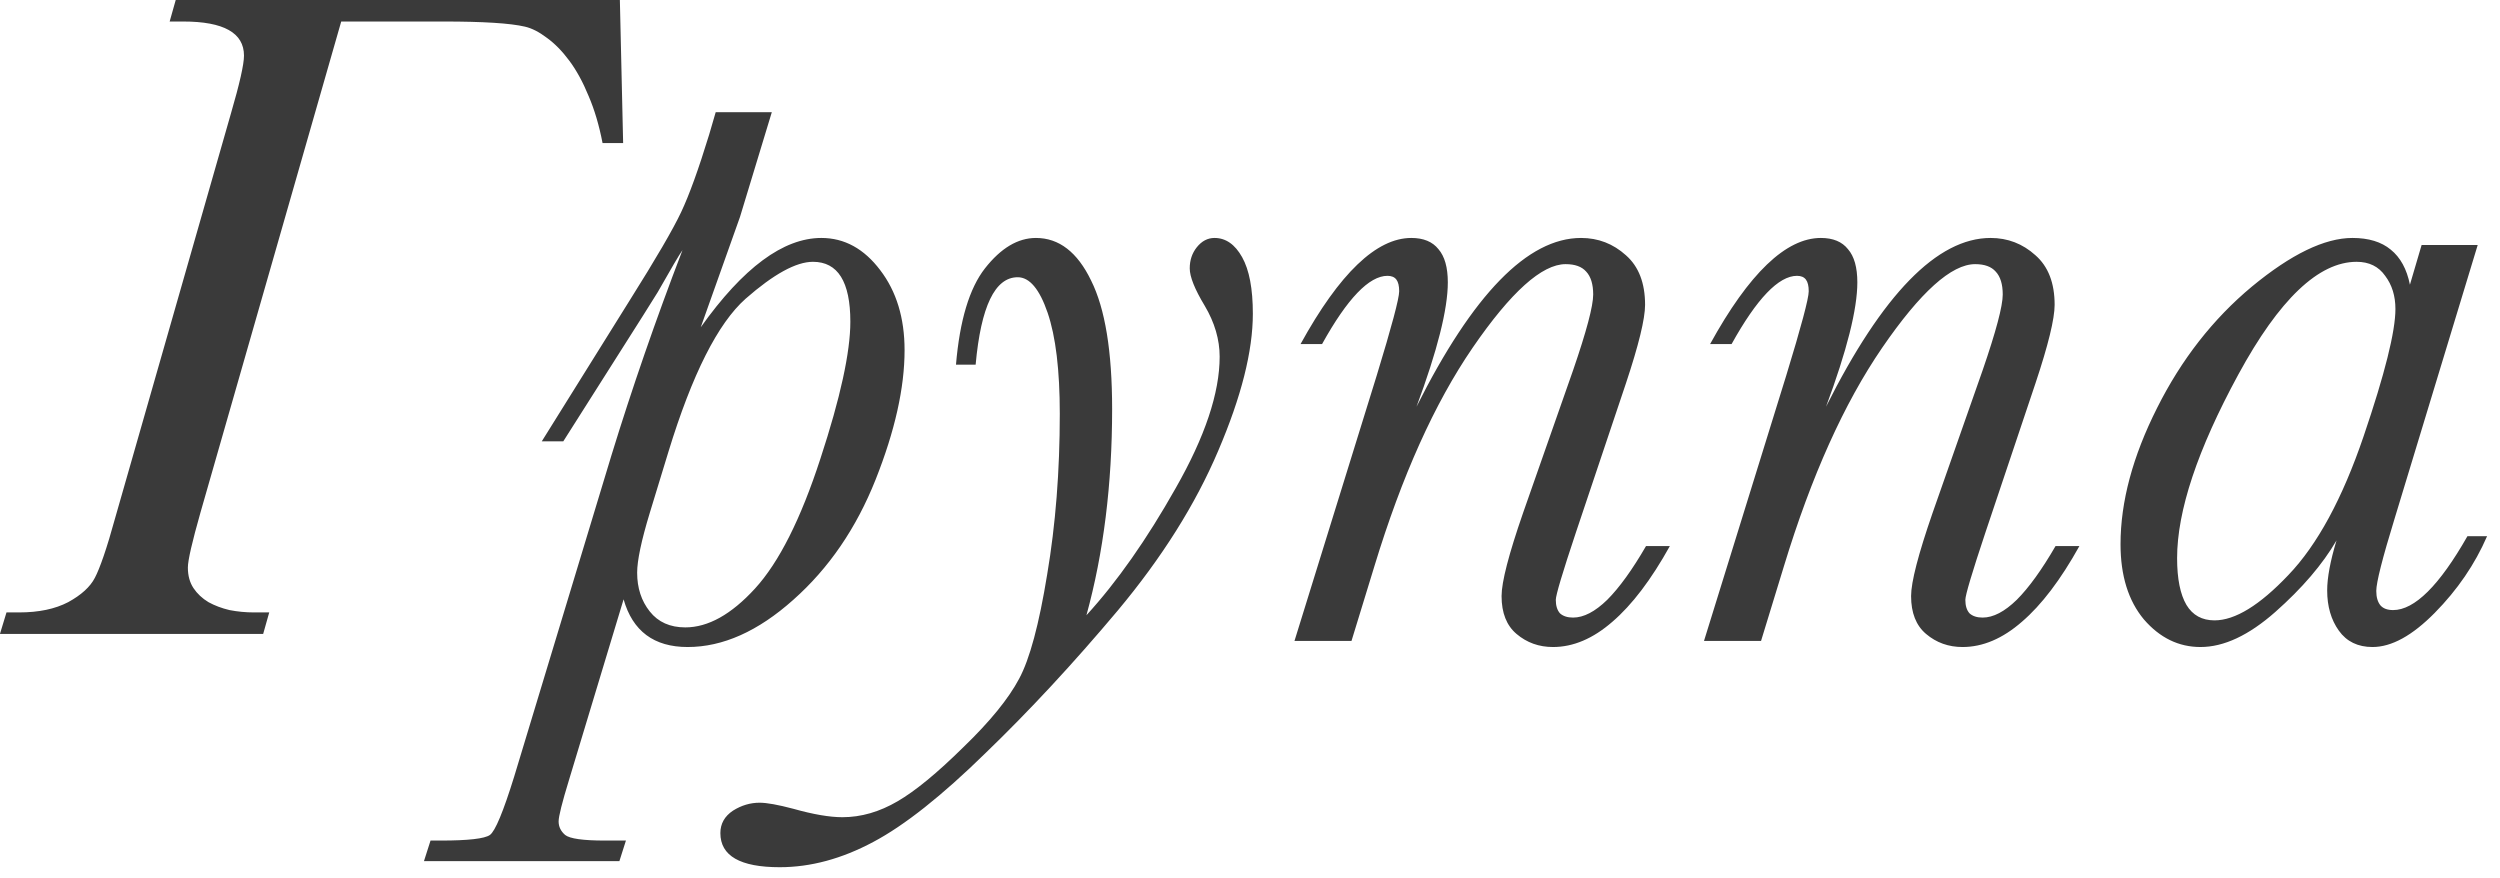 <?xml version="1.0" encoding="UTF-8"?> <svg xmlns="http://www.w3.org/2000/svg" width="94" height="33" viewBox="0 0 94 33" fill="none"><path d="M23.307 0L23.43 5.379H22.656C22.527 4.711 22.352 4.119 22.129 3.604C21.918 3.088 21.678 2.648 21.408 2.285C21.139 1.922 20.857 1.635 20.564 1.424C20.271 1.201 19.996 1.061 19.738 1.002C19.188 0.873 18.168 0.809 16.68 0.809H12.83L7.539 19.266C7.223 20.379 7.064 21.07 7.064 21.34C7.064 21.645 7.135 21.902 7.275 22.113C7.416 22.324 7.604 22.5 7.838 22.641C8.072 22.77 8.336 22.869 8.629 22.939C8.934 22.998 9.238 23.027 9.543 23.027H10.123L9.895 23.836H-0.002L0.244 23.027H0.719C1.457 23.027 2.072 22.898 2.564 22.641C3.057 22.371 3.391 22.066 3.566 21.727C3.66 21.551 3.771 21.275 3.9 20.9C4.029 20.525 4.176 20.039 4.34 19.441L8.682 4.271C9.01 3.146 9.174 2.42 9.174 2.092C9.174 1.236 8.412 0.809 6.889 0.809H6.379L6.607 0H23.307ZM21.18 16.594H20.371L23.693 11.268C24.666 9.721 25.305 8.625 25.609 7.98C25.914 7.336 26.266 6.363 26.664 5.062L26.91 4.219H29.02L27.824 8.156L26.348 12.305C27.941 10.066 29.453 8.947 30.883 8.947C31.75 8.947 32.488 9.352 33.098 10.16C33.707 10.957 34.012 11.959 34.012 13.166C34.012 14.584 33.648 16.207 32.922 18.035C32.195 19.863 31.164 21.369 29.828 22.553C28.504 23.736 27.18 24.328 25.855 24.328C24.59 24.328 23.787 23.73 23.447 22.535L21.391 29.338C21.133 30.182 21.004 30.697 21.004 30.885C21.004 31.084 21.086 31.254 21.25 31.395C21.426 31.535 21.924 31.605 22.744 31.605H23.535L23.289 32.379H15.941L16.188 31.605H16.574C17.605 31.605 18.221 31.535 18.42 31.395C18.619 31.254 18.924 30.521 19.334 29.197L22.99 17.121C23.764 14.602 24.654 12.029 25.662 9.404C25.545 9.568 25.234 10.096 24.73 10.986C24.672 11.08 24.484 11.379 24.168 11.883L21.18 16.594ZM24.432 19.283C24.115 20.326 23.957 21.076 23.957 21.533C23.957 22.107 24.115 22.594 24.432 22.992C24.748 23.391 25.193 23.59 25.768 23.59C26.623 23.59 27.496 23.104 28.387 22.131C29.289 21.146 30.109 19.518 30.848 17.244C31.598 14.959 31.973 13.242 31.973 12.094C31.973 11.344 31.855 10.781 31.621 10.406C31.387 10.031 31.035 9.844 30.566 9.844C29.934 9.844 29.09 10.307 28.035 11.232C26.992 12.158 26.025 14.074 25.135 16.98L24.432 19.283ZM36.684 13.711H35.945C36.086 12.047 36.449 10.84 37.035 10.09C37.633 9.328 38.272 8.947 38.951 8.947C39.818 8.947 40.51 9.48 41.025 10.547C41.553 11.602 41.816 13.213 41.816 15.381C41.816 18.205 41.494 20.789 40.85 23.133C41.998 21.879 43.117 20.285 44.207 18.352C45.309 16.418 45.859 14.771 45.859 13.412C45.859 12.768 45.672 12.129 45.297 11.496C44.922 10.875 44.734 10.406 44.734 10.09C44.734 9.785 44.822 9.521 44.998 9.299C45.185 9.064 45.408 8.947 45.666 8.947C46.088 8.947 46.434 9.188 46.703 9.668C46.973 10.148 47.107 10.857 47.107 11.795C47.107 13.201 46.674 14.918 45.807 16.945C44.951 18.961 43.691 20.965 42.027 22.957C40.363 24.938 38.705 26.725 37.053 28.318C35.412 29.924 34.006 31.037 32.834 31.658C31.65 32.291 30.479 32.607 29.318 32.607C27.83 32.607 27.086 32.18 27.086 31.324C27.086 30.973 27.244 30.691 27.561 30.48C27.877 30.281 28.211 30.182 28.562 30.182C28.832 30.182 29.254 30.258 29.828 30.41C30.578 30.621 31.193 30.727 31.674 30.727C32.377 30.727 33.068 30.527 33.748 30.129C34.416 29.742 35.242 29.062 36.227 28.09C37.223 27.129 37.92 26.273 38.318 25.523C38.717 24.785 39.068 23.479 39.373 21.604C39.69 19.729 39.848 17.713 39.848 15.557C39.848 13.916 39.695 12.65 39.391 11.76C39.086 10.869 38.711 10.424 38.266 10.424C37.41 10.424 36.883 11.52 36.684 13.711ZM61.891 20.531H62.787C62.084 21.797 61.363 22.746 60.625 23.379C59.898 24.012 59.154 24.328 58.393 24.328C57.865 24.328 57.408 24.164 57.022 23.836C56.647 23.52 56.459 23.045 56.459 22.412C56.459 21.885 56.728 20.842 57.268 19.283L59.148 13.922C59.652 12.457 59.904 11.508 59.904 11.074C59.904 10.688 59.816 10.4 59.641 10.213C59.477 10.025 59.219 9.932 58.867 9.932C57.977 9.932 56.81 10.98 55.369 13.078C53.94 15.164 52.709 17.9 51.678 21.287L50.816 24.1H48.672L51.766 14.115C52.328 12.275 52.609 11.221 52.609 10.951C52.609 10.752 52.574 10.605 52.504 10.512C52.434 10.418 52.322 10.371 52.17 10.371C51.478 10.371 50.658 11.227 49.709 12.938H48.9C50.365 10.277 51.754 8.947 53.066 8.947C53.523 8.947 53.863 9.088 54.086 9.369C54.32 9.639 54.438 10.055 54.438 10.617C54.438 11.625 54.045 13.184 53.26 15.293C55.381 11.062 57.443 8.947 59.447 8.947C60.092 8.947 60.654 9.164 61.135 9.598C61.615 10.02 61.855 10.641 61.855 11.461C61.855 11.988 61.615 12.973 61.135 14.414L59.254 20.021C58.75 21.533 58.498 22.377 58.498 22.553C58.498 22.775 58.551 22.945 58.656 23.062C58.773 23.168 58.938 23.221 59.148 23.221C59.547 23.221 59.975 22.998 60.432 22.553C60.889 22.096 61.375 21.422 61.891 20.531ZM77.289 20.531H78.186C77.482 21.797 76.762 22.746 76.023 23.379C75.297 24.012 74.553 24.328 73.791 24.328C73.264 24.328 72.807 24.164 72.42 23.836C72.045 23.52 71.857 23.045 71.857 22.412C71.857 21.885 72.127 20.842 72.666 19.283L74.547 13.922C75.051 12.457 75.303 11.508 75.303 11.074C75.303 10.688 75.215 10.4 75.039 10.213C74.875 10.025 74.617 9.932 74.266 9.932C73.375 9.932 72.209 10.98 70.768 13.078C69.338 15.164 68.107 17.9 67.076 21.287L66.215 24.1H64.07L67.164 14.115C67.727 12.275 68.008 11.221 68.008 10.951C68.008 10.752 67.973 10.605 67.902 10.512C67.832 10.418 67.721 10.371 67.568 10.371C66.877 10.371 66.057 11.227 65.107 12.938H64.299C65.764 10.277 67.152 8.947 68.465 8.947C68.922 8.947 69.262 9.088 69.484 9.369C69.719 9.639 69.836 10.055 69.836 10.617C69.836 11.625 69.443 13.184 68.658 15.293C70.779 11.062 72.842 8.947 74.846 8.947C75.49 8.947 76.053 9.164 76.533 9.598C77.014 10.02 77.254 10.641 77.254 11.461C77.254 11.988 77.014 12.973 76.533 14.414L74.652 20.021C74.148 21.533 73.897 22.377 73.897 22.553C73.897 22.775 73.949 22.945 74.055 23.062C74.172 23.168 74.336 23.221 74.547 23.221C74.945 23.221 75.373 22.998 75.83 22.553C76.287 22.096 76.773 21.422 77.289 20.531ZM91.053 9.211H93.162L90.033 19.512C89.576 21 89.348 21.902 89.348 22.219C89.348 22.453 89.4 22.635 89.506 22.764C89.611 22.881 89.769 22.939 89.981 22.939C90.789 22.939 91.721 22.014 92.775 20.162H93.514C93.057 21.217 92.4 22.178 91.545 23.045C90.701 23.9 89.922 24.328 89.207 24.328C88.656 24.328 88.234 24.123 87.941 23.713C87.648 23.303 87.502 22.799 87.502 22.201C87.502 21.721 87.619 21.094 87.853 20.32C87.326 21.223 86.559 22.119 85.551 23.01C84.555 23.889 83.617 24.328 82.738 24.328C81.918 24.328 81.209 23.982 80.611 23.291C80.025 22.588 79.732 21.645 79.732 20.461C79.732 18.867 80.189 17.162 81.103 15.346C82.018 13.518 83.207 11.994 84.672 10.775C86.148 9.557 87.408 8.947 88.451 8.947C89.061 8.947 89.541 9.094 89.893 9.387C90.256 9.68 90.496 10.119 90.613 10.705L91.053 9.211ZM81.859 20.988C81.859 21.762 81.977 22.348 82.211 22.746C82.445 23.133 82.797 23.326 83.266 23.326C84.039 23.326 84.965 22.758 86.043 21.621C87.133 20.484 88.076 18.744 88.873 16.4C89.67 14.057 90.068 12.463 90.068 11.619C90.068 11.127 89.939 10.711 89.682 10.371C89.436 10.02 89.078 9.844 88.609 9.844C87.18 9.844 85.697 11.256 84.162 14.08C82.627 16.904 81.859 19.207 81.859 20.988Z" fill="#3A3A3A"></path></svg> 